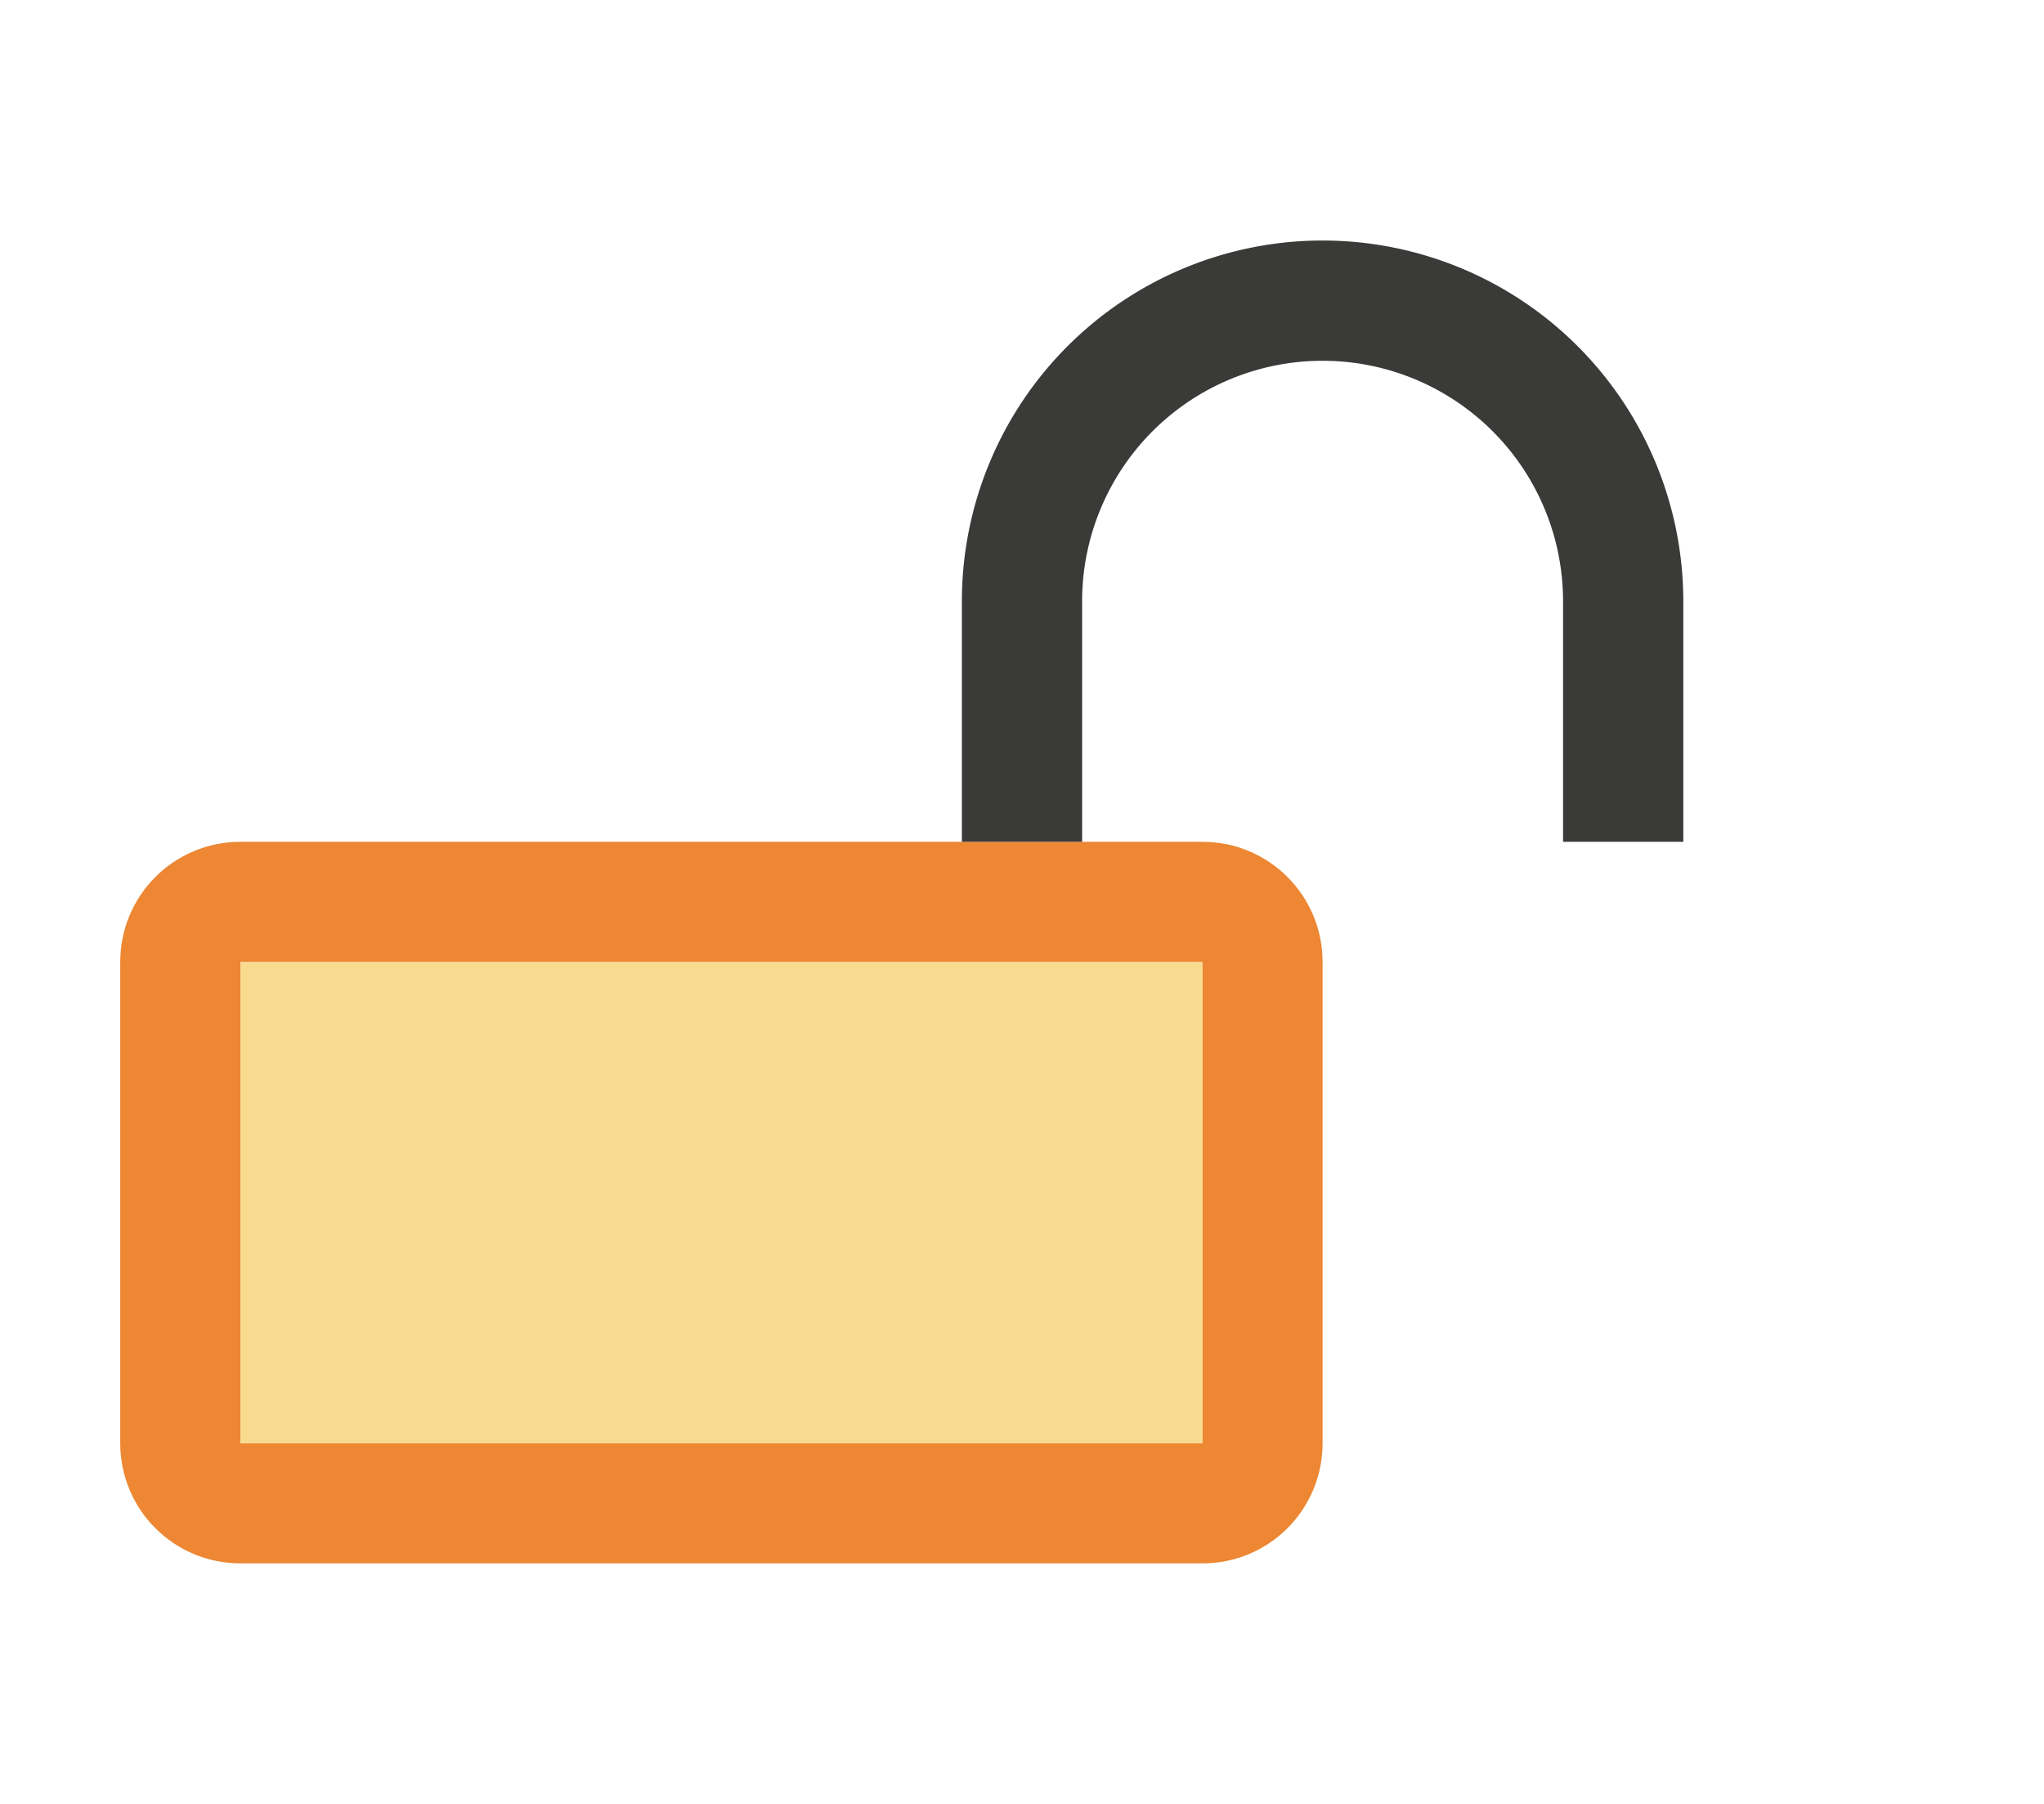 <svg height="15" viewBox="0 0 17 15" width="17" xmlns="http://www.w3.org/2000/svg">

/&amp;amp;amp;amp;gt;<path d="m2 7c-.554 0-1 .446-1 1v4c0 .554.446 1 1 1h8c.554 0 1-.446 1-1v-4c0-.554-.446-1-1-1zm0 1h8v4h-8z" fill="#ed8733"/><path d="m2 8h8v4h-8z" fill="#f8db8f"/><path d="m11 2a3 3 0 0 0 -3 3v2h1v-2a2 2 0 0 1 2-2 2 2 0 0 1 2 2v2h1v-2a3 3 0 0 0 -3-3z" fill="#3a3a38" stroke-linecap="square" stroke-opacity=".567"/></svg>